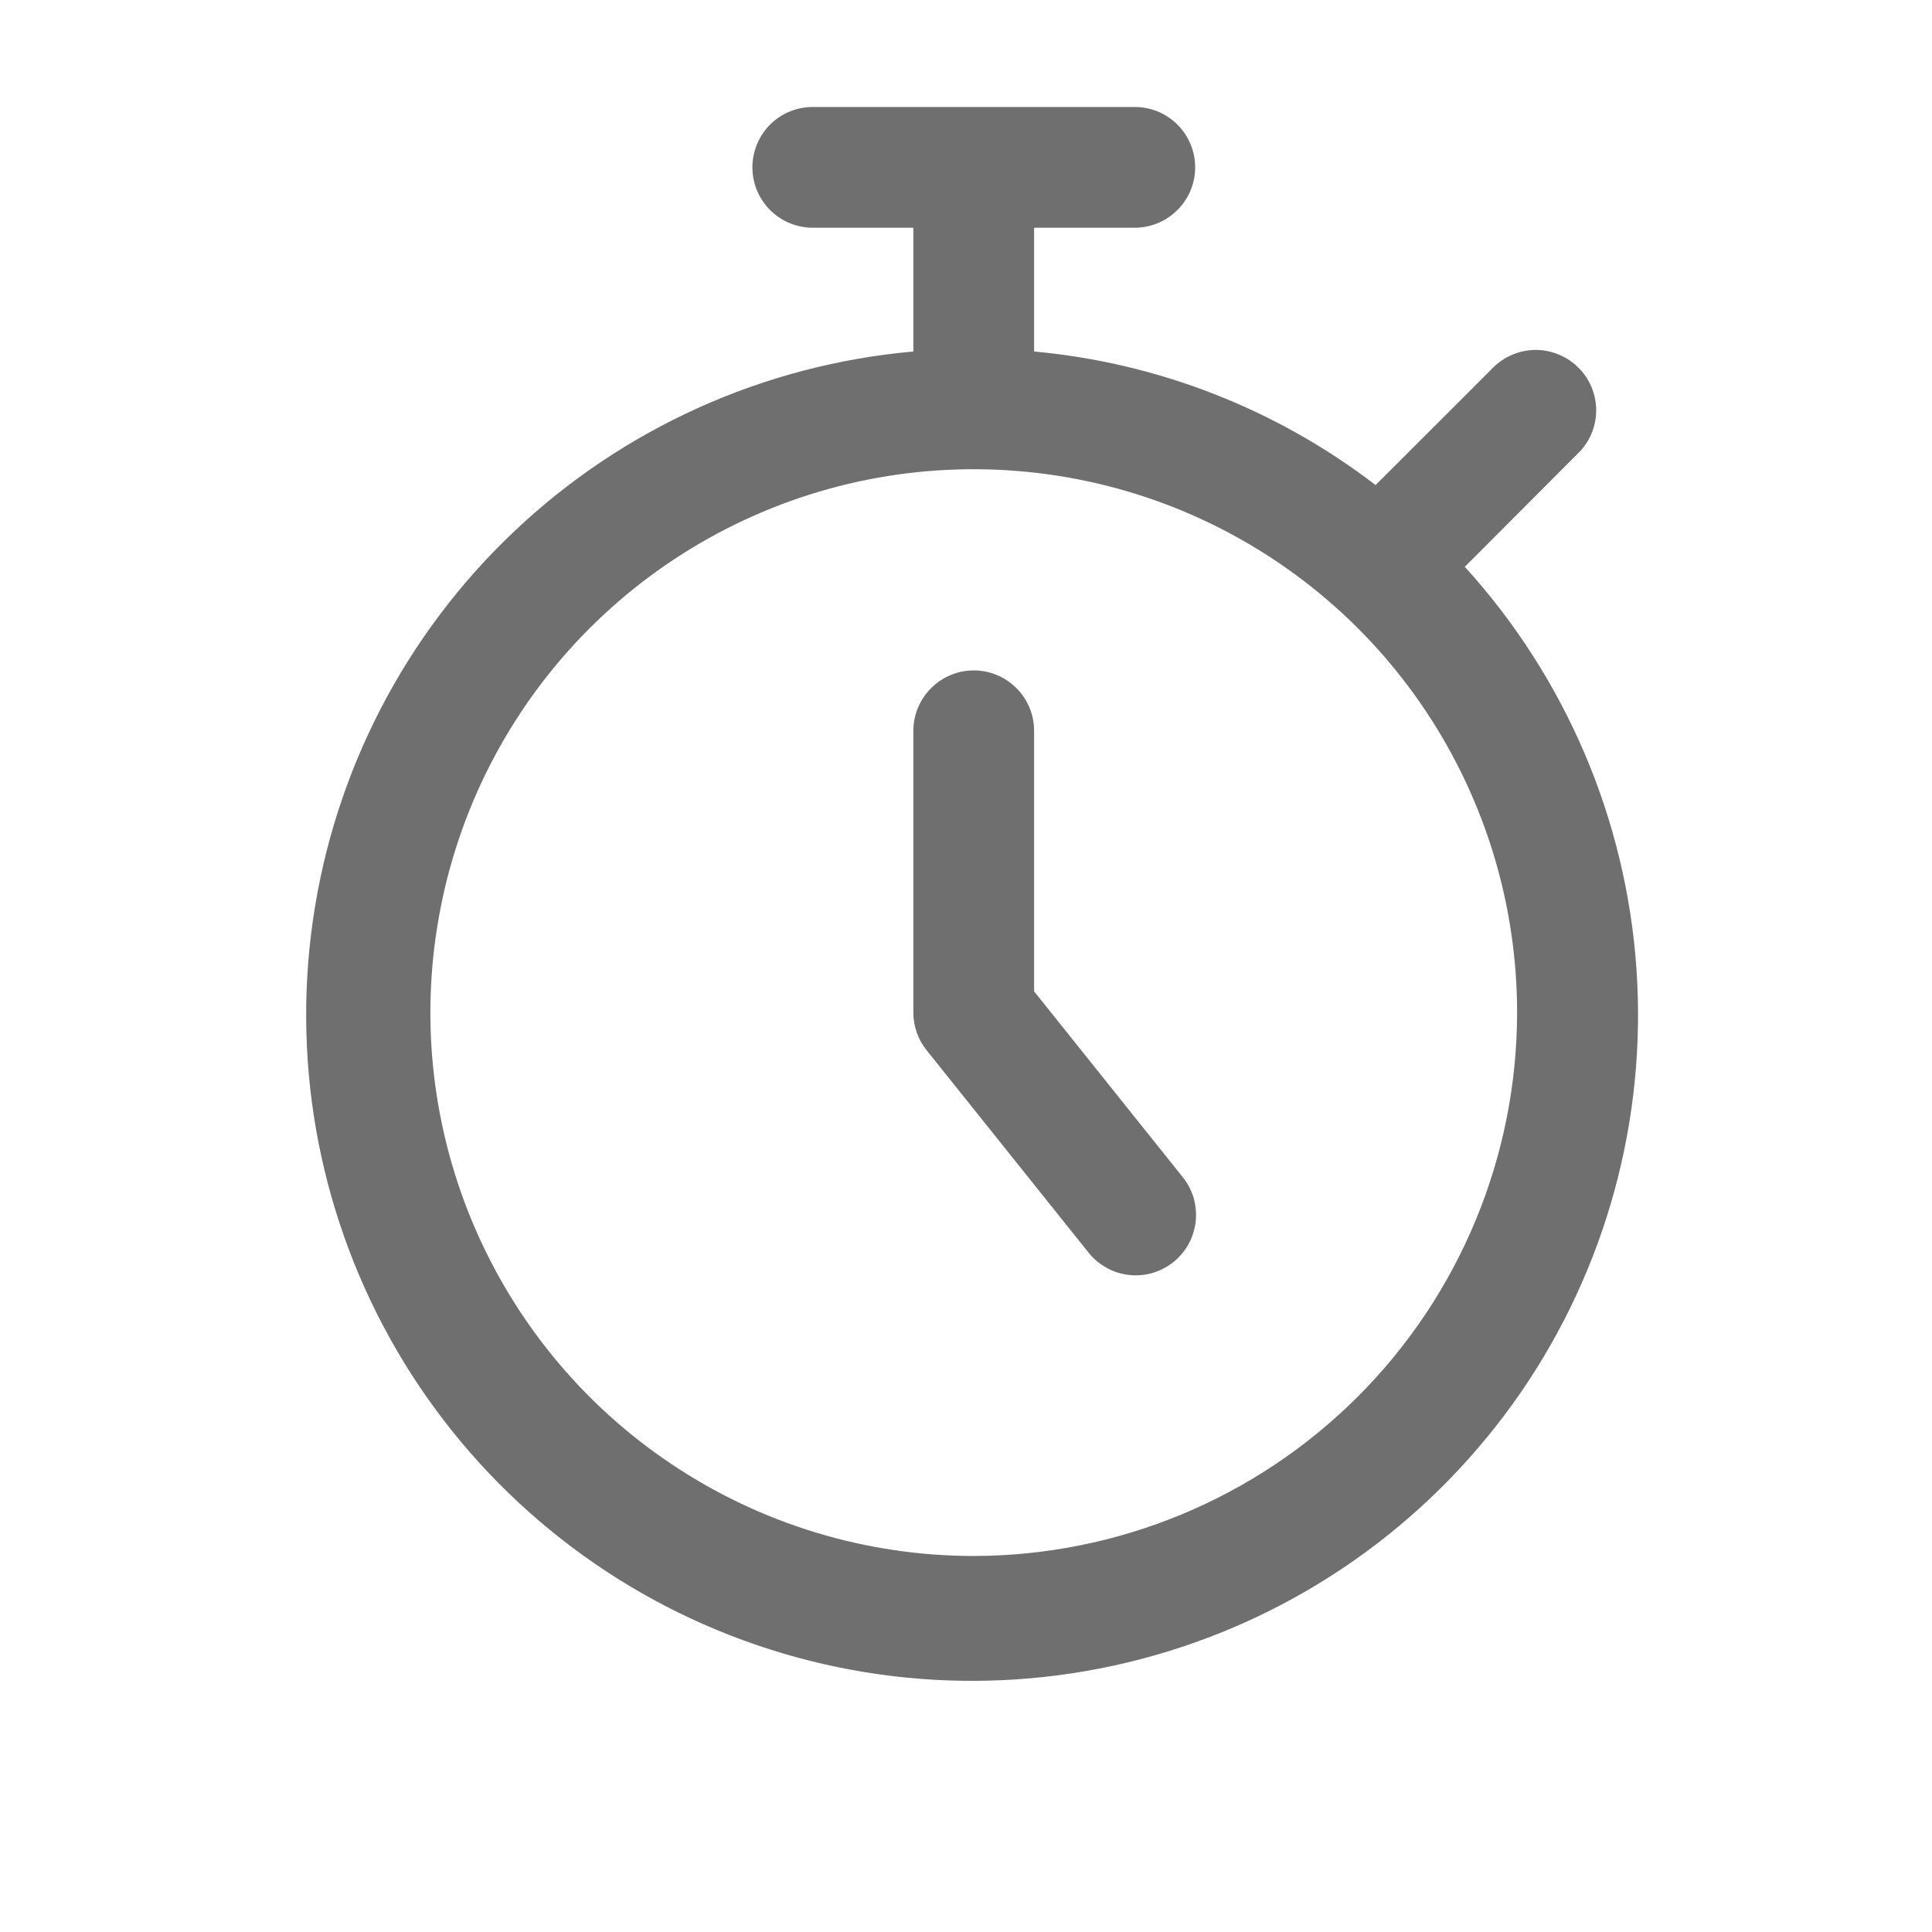 <svg width="16" height="16" viewBox="0 0 16 16" fill="none" xmlns="http://www.w3.org/2000/svg">
<path d="M12.131 4.694L13.084 3.739C13.173 3.644 13.221 3.519 13.219 3.389C13.216 3.26 13.164 3.136 13.072 3.045C12.98 2.953 12.857 2.901 12.727 2.898C12.598 2.896 12.473 2.944 12.378 3.032L11.392 4.017C10.573 3.389 9.593 3.005 8.564 2.911V1.886H9.398C9.53 1.886 9.657 1.833 9.751 1.739C9.845 1.646 9.898 1.518 9.898 1.386C9.898 1.253 9.845 1.126 9.751 1.032C9.657 0.938 9.53 0.886 9.398 0.886H6.731C6.598 0.886 6.471 0.938 6.377 1.032C6.284 1.126 6.231 1.253 6.231 1.386C6.231 1.518 6.284 1.646 6.377 1.739C6.471 1.833 6.598 1.886 6.731 1.886H7.564V2.911C6.325 3.021 5.16 3.546 4.257 4.402C3.354 5.257 2.767 6.393 2.591 7.624C2.415 8.856 2.66 10.11 3.287 11.185C3.914 12.259 4.886 13.09 6.044 13.542C7.203 13.995 8.481 14.042 9.67 13.677C10.859 13.312 11.889 12.556 12.595 11.531C13.3 10.506 13.637 9.273 13.553 8.032C13.469 6.791 12.968 5.615 12.131 4.694ZM8.064 12.886C7.174 12.886 6.304 12.622 5.564 12.127C4.824 11.633 4.248 10.93 3.907 10.108C3.566 9.286 3.477 8.381 3.651 7.508C3.824 6.635 4.253 5.833 4.882 5.204C5.512 4.574 6.314 4.146 7.186 3.972C8.059 3.799 8.964 3.888 9.786 4.228C10.609 4.569 11.312 5.146 11.806 5.886C12.3 6.626 12.564 7.496 12.564 8.386C12.563 9.579 12.088 10.723 11.245 11.566C10.401 12.41 9.257 12.884 8.064 12.886ZM9.788 9.74C9.831 9.791 9.863 9.85 9.883 9.913C9.902 9.977 9.909 10.044 9.903 10.11C9.896 10.177 9.876 10.241 9.845 10.3C9.813 10.358 9.77 10.41 9.718 10.452C9.666 10.493 9.606 10.524 9.542 10.543C9.478 10.561 9.411 10.566 9.345 10.558C9.278 10.55 9.214 10.529 9.157 10.495C9.099 10.462 9.048 10.418 9.008 10.365L7.674 8.698C7.603 8.61 7.564 8.499 7.564 8.386V6.052C7.564 5.92 7.617 5.793 7.711 5.699C7.805 5.605 7.932 5.552 8.064 5.552C8.197 5.552 8.324 5.605 8.418 5.699C8.512 5.793 8.564 5.92 8.564 6.052V8.21L9.788 9.74Z" fill="#6F6F6F"/>
</svg>
